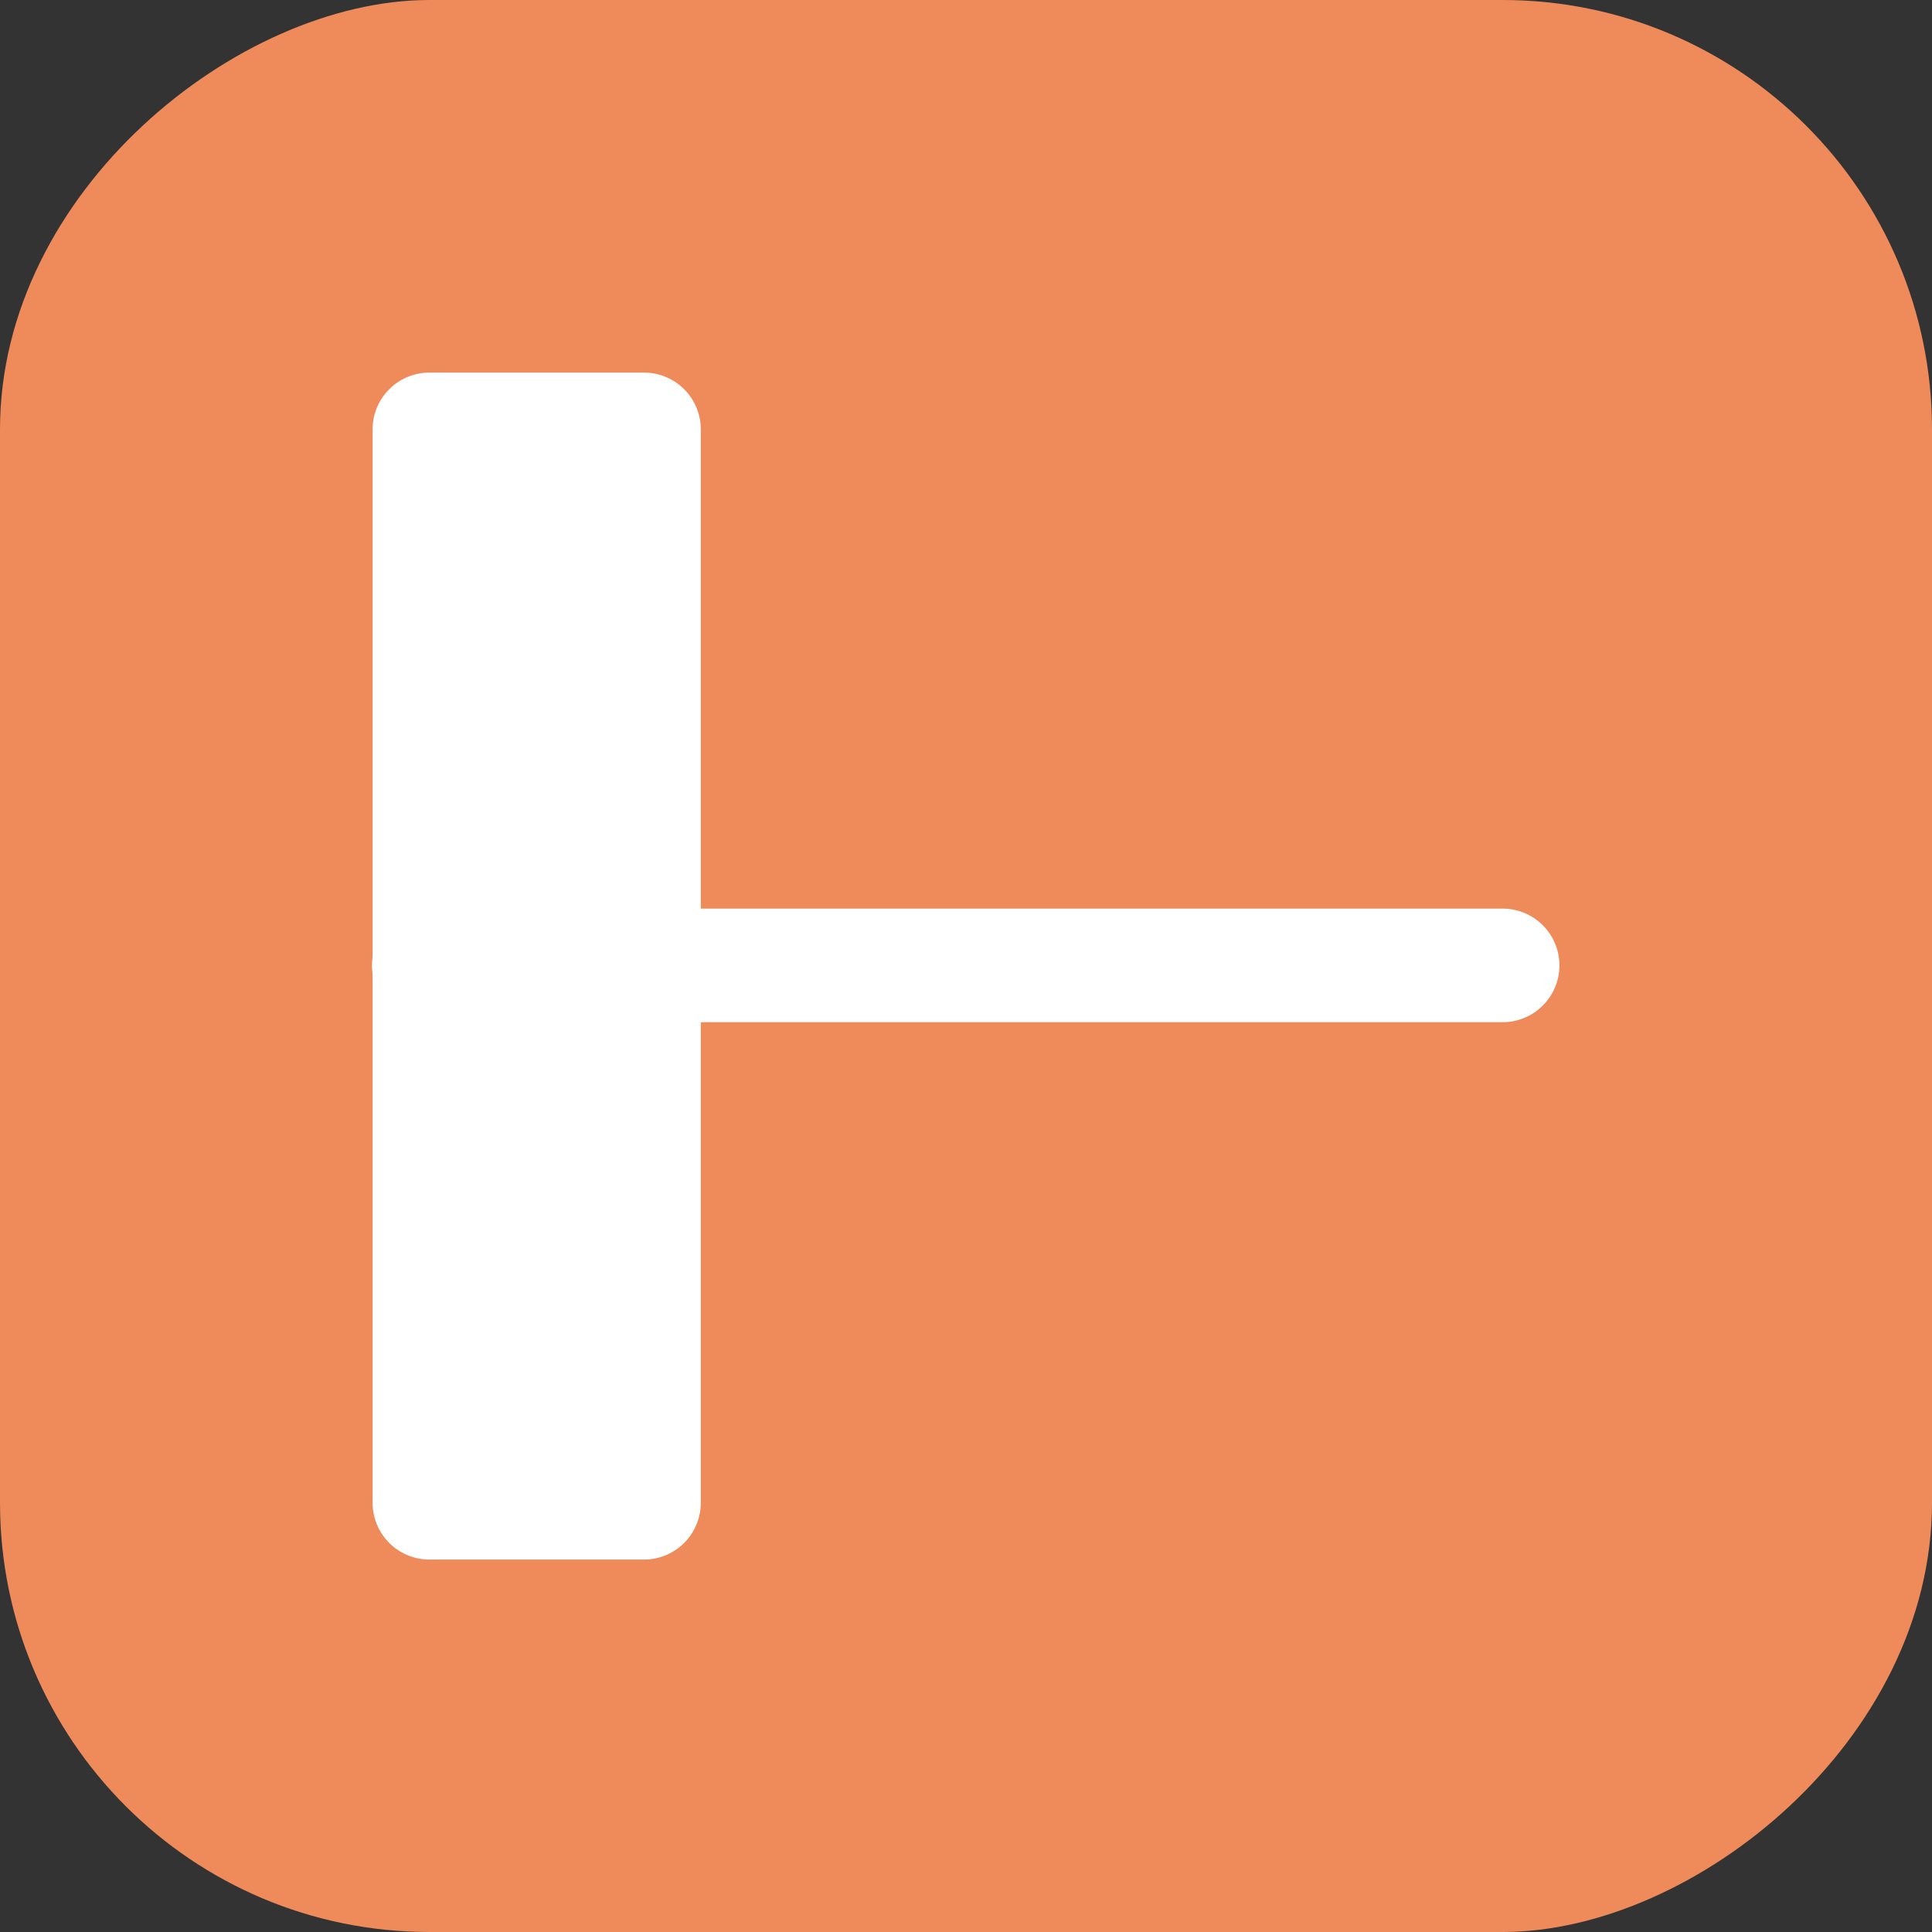 <?xml version="1.0" encoding="UTF-8" standalone="no"?>
<!DOCTYPE svg PUBLIC "-//W3C//DTD SVG 1.1//EN" "http://www.w3.org/Graphics/SVG/1.1/DTD/svg11.dtd">
<!-- Microsoft Visio, SVG Export에서 생성되었습니다. stat_senleft_a.svg 페이지-1 -->
<svg xmlns="http://www.w3.org/2000/svg" xmlns:xlink="http://www.w3.org/1999/xlink" xmlns:ev="http://www.w3.org/2001/xml-events"
		xmlns:v="http://schemas.microsoft.com/visio/2003/SVGExtensions/" width="0.177in" height="0.177in"
		viewBox="0 0 12.756 12.756" xml:space="preserve" color-interpolation-filters="sRGB" class="st4">
	<rect x="0" y="0" width="12.756" height="12.756" fill="#333333" stroke="none"/>
	<v:documentProperties v:langID="1042" v:metric="true" v:viewMarkup="false"/>

	<style type="text/css">
	<![CDATA[
		.st1 {fill:#ef8b5a;stroke:none;stroke-linecap:round;stroke-linejoin:round;stroke-width:0.75}
		.st2 {fill:#ffffff;stroke:#ffffff;stroke-linecap:round;stroke-linejoin:round;stroke-width:0.75}
		.st3 {stroke:#ffffff;stroke-linecap:round;stroke-linejoin:round;stroke-width:0.75}
		.st4 {fill:none;fill-rule:evenodd;font-size:12px;overflow:visible;stroke-linecap:square;stroke-miterlimit:3}
	]]>
	</style>

	<g v:mID="0" v:index="1" v:groupContext="foregroundPage">
		<title>페이지-1</title>
		<v:pageProperties v:drawingScale="0.0393701" v:pageScale="0.0393701" v:drawingUnits="24" v:shadowOffsetX="8.50394"
				v:shadowOffsetY="-8.50394"/>
		<g id="shape1762-1" v:mID="1762" v:groupContext="shape" transform="translate(6.23033E-07,12.756) rotate(-90)">
			<title>시트.1762</title>
			<rect x="0" y="3.55271E-14" width="12.756" height="12.756" rx="2.835" ry="2.835" class="st1"/>
		</g>
		<g id="shape1763-3" v:mID="1763" v:groupContext="shape" transform="translate(15.591,2.835) rotate(90)">
			<title>시트.1763</title>
			<rect x="0" y="11.339" width="7.087" height="1.417" class="st2"/>
		</g>
		<g id="shape1834-5" v:mID="1834" v:groupContext="shape" transform="translate(9.921,19.134) rotate(180)">
			<title>시트.1834</title>
			<path d="M0 12.76 L7.09 12.76" class="st3"/>
		</g>
	</g>
</svg>
